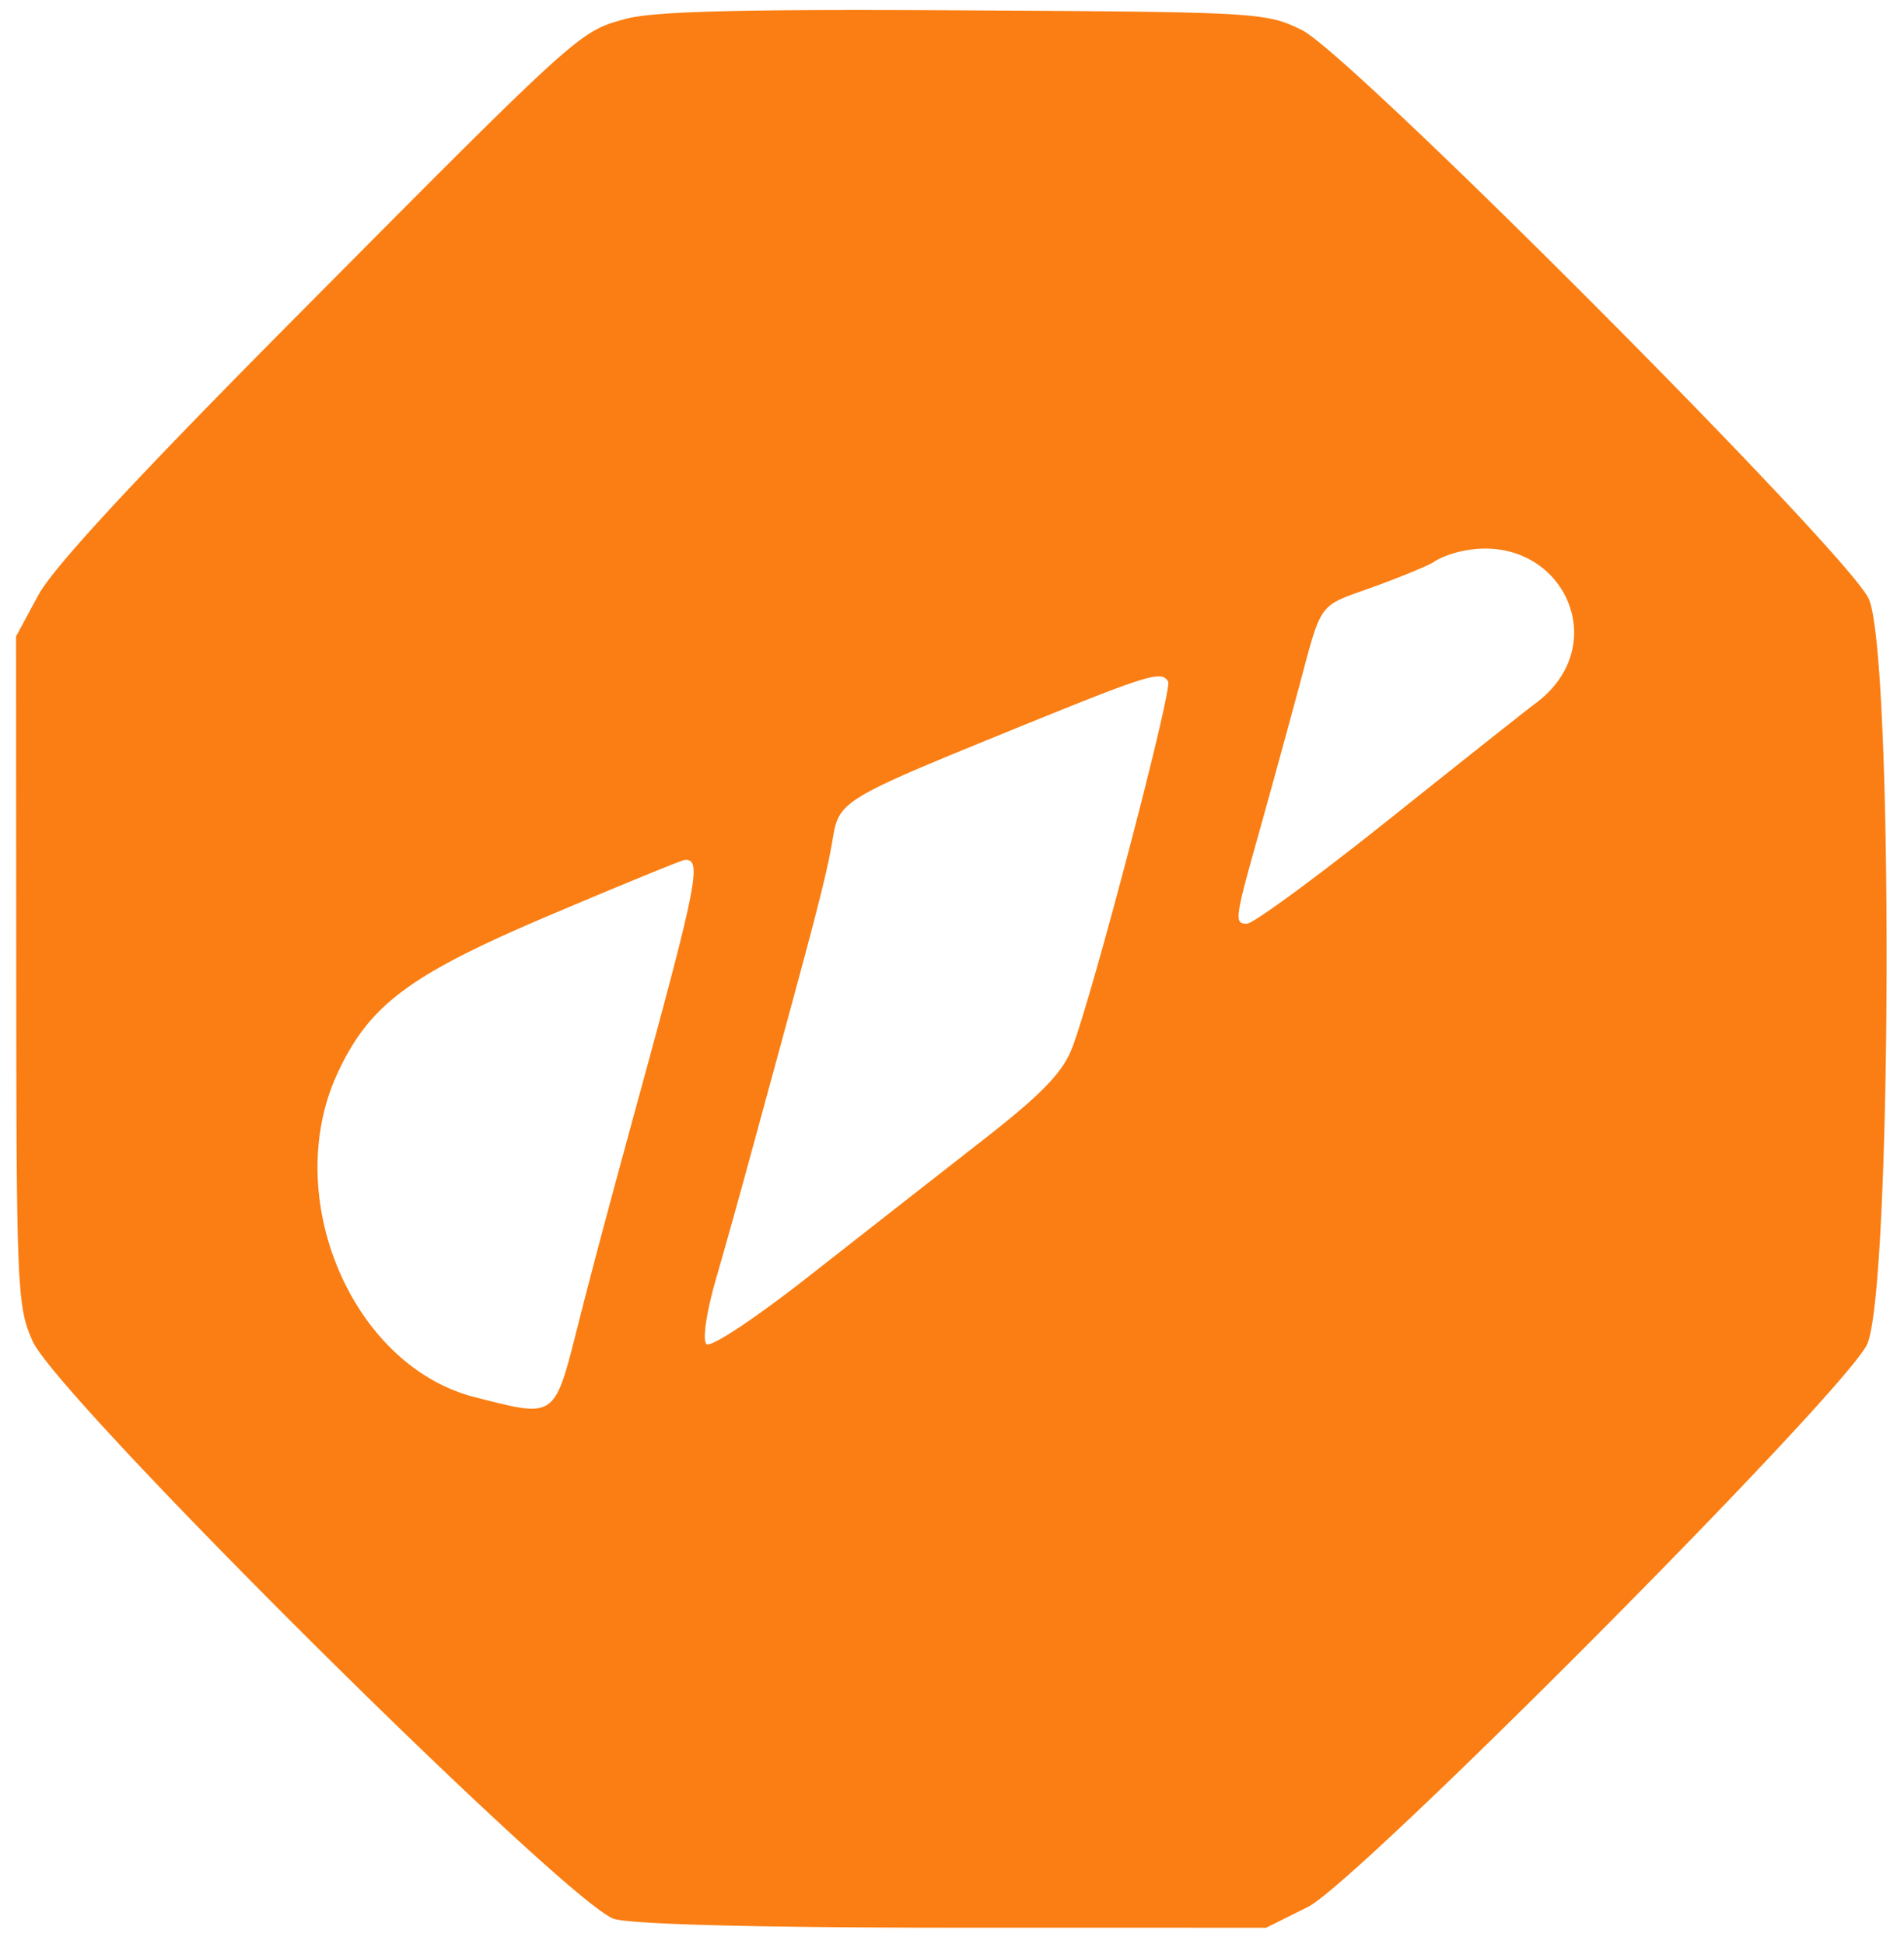<svg xmlns="http://www.w3.org/2000/svg" viewBox="0 0 237 242"><path fill="#fa7e13" d="M77.809 2.37C72.065 3.951 72.251 3.782 36.5 39.803 16.723 59.73 6.625 70.646 4.75 74.126L2 79.228l.022 41.636c.021 39.702.116 41.845 2.056 46.136 3.227 7.138 66.998 70.465 72.422 71.918 2.514.673 18.321 1.073 42.554 1.076l38.553.006 5.193-2.588c6.122-3.051 65.881-63.128 69.542-69.912 3.175-5.885 3.386-86.434.244-93-2.813-5.877-64.524-67.796-70.507-70.744-4.48-2.207-5.392-2.261-42.079-2.466-28.098-.158-38.676.113-42.191 1.08M181.5 68.724c-1.1.27-2.45.819-3 1.221-.55.401-3.822 1.761-7.271 3.022-7.464 2.729-6.522 1.422-9.819 13.612a2224.587 2224.587 0 0 1-4.65 16.921c-3.082 10.97-3.154 11.5-1.552 11.5.792 0 8.824-5.897 17.847-13.105 9.024-7.208 17.113-13.621 17.976-14.25 10.319-7.529 3.026-22.008-9.531-18.921m-56.623 22.593c-19.766 8.056-20.455 8.477-21.199 12.968-.693 4.18-1.683 8.1-6.615 26.215-5.201 19.097-5.608 20.57-8.011 28.979-1.141 3.993-1.62 7.353-1.119 7.854.501.501 5.978-3.126 12.802-8.479 6.559-5.144 16.25-12.729 21.535-16.854 7.381-5.762 9.97-8.427 11.168-11.5 2.503-6.42 12.544-44.721 11.968-45.652-.874-1.414-2.257-.979-20.529 6.469m-56.153 22.501c-17.646 7.474-22.682 11.191-26.659 19.682-7.217 15.403 1.698 36.548 17.052 40.447 10.181 2.585 9.841 2.831 12.929-9.369 1.687-6.669 3.686-14.159 7.49-28.078 7.333-26.83 7.875-29.651 5.655-29.432-.38.038-7.79 3.075-16.467 6.75" fill-rule="evenodd"/></svg>